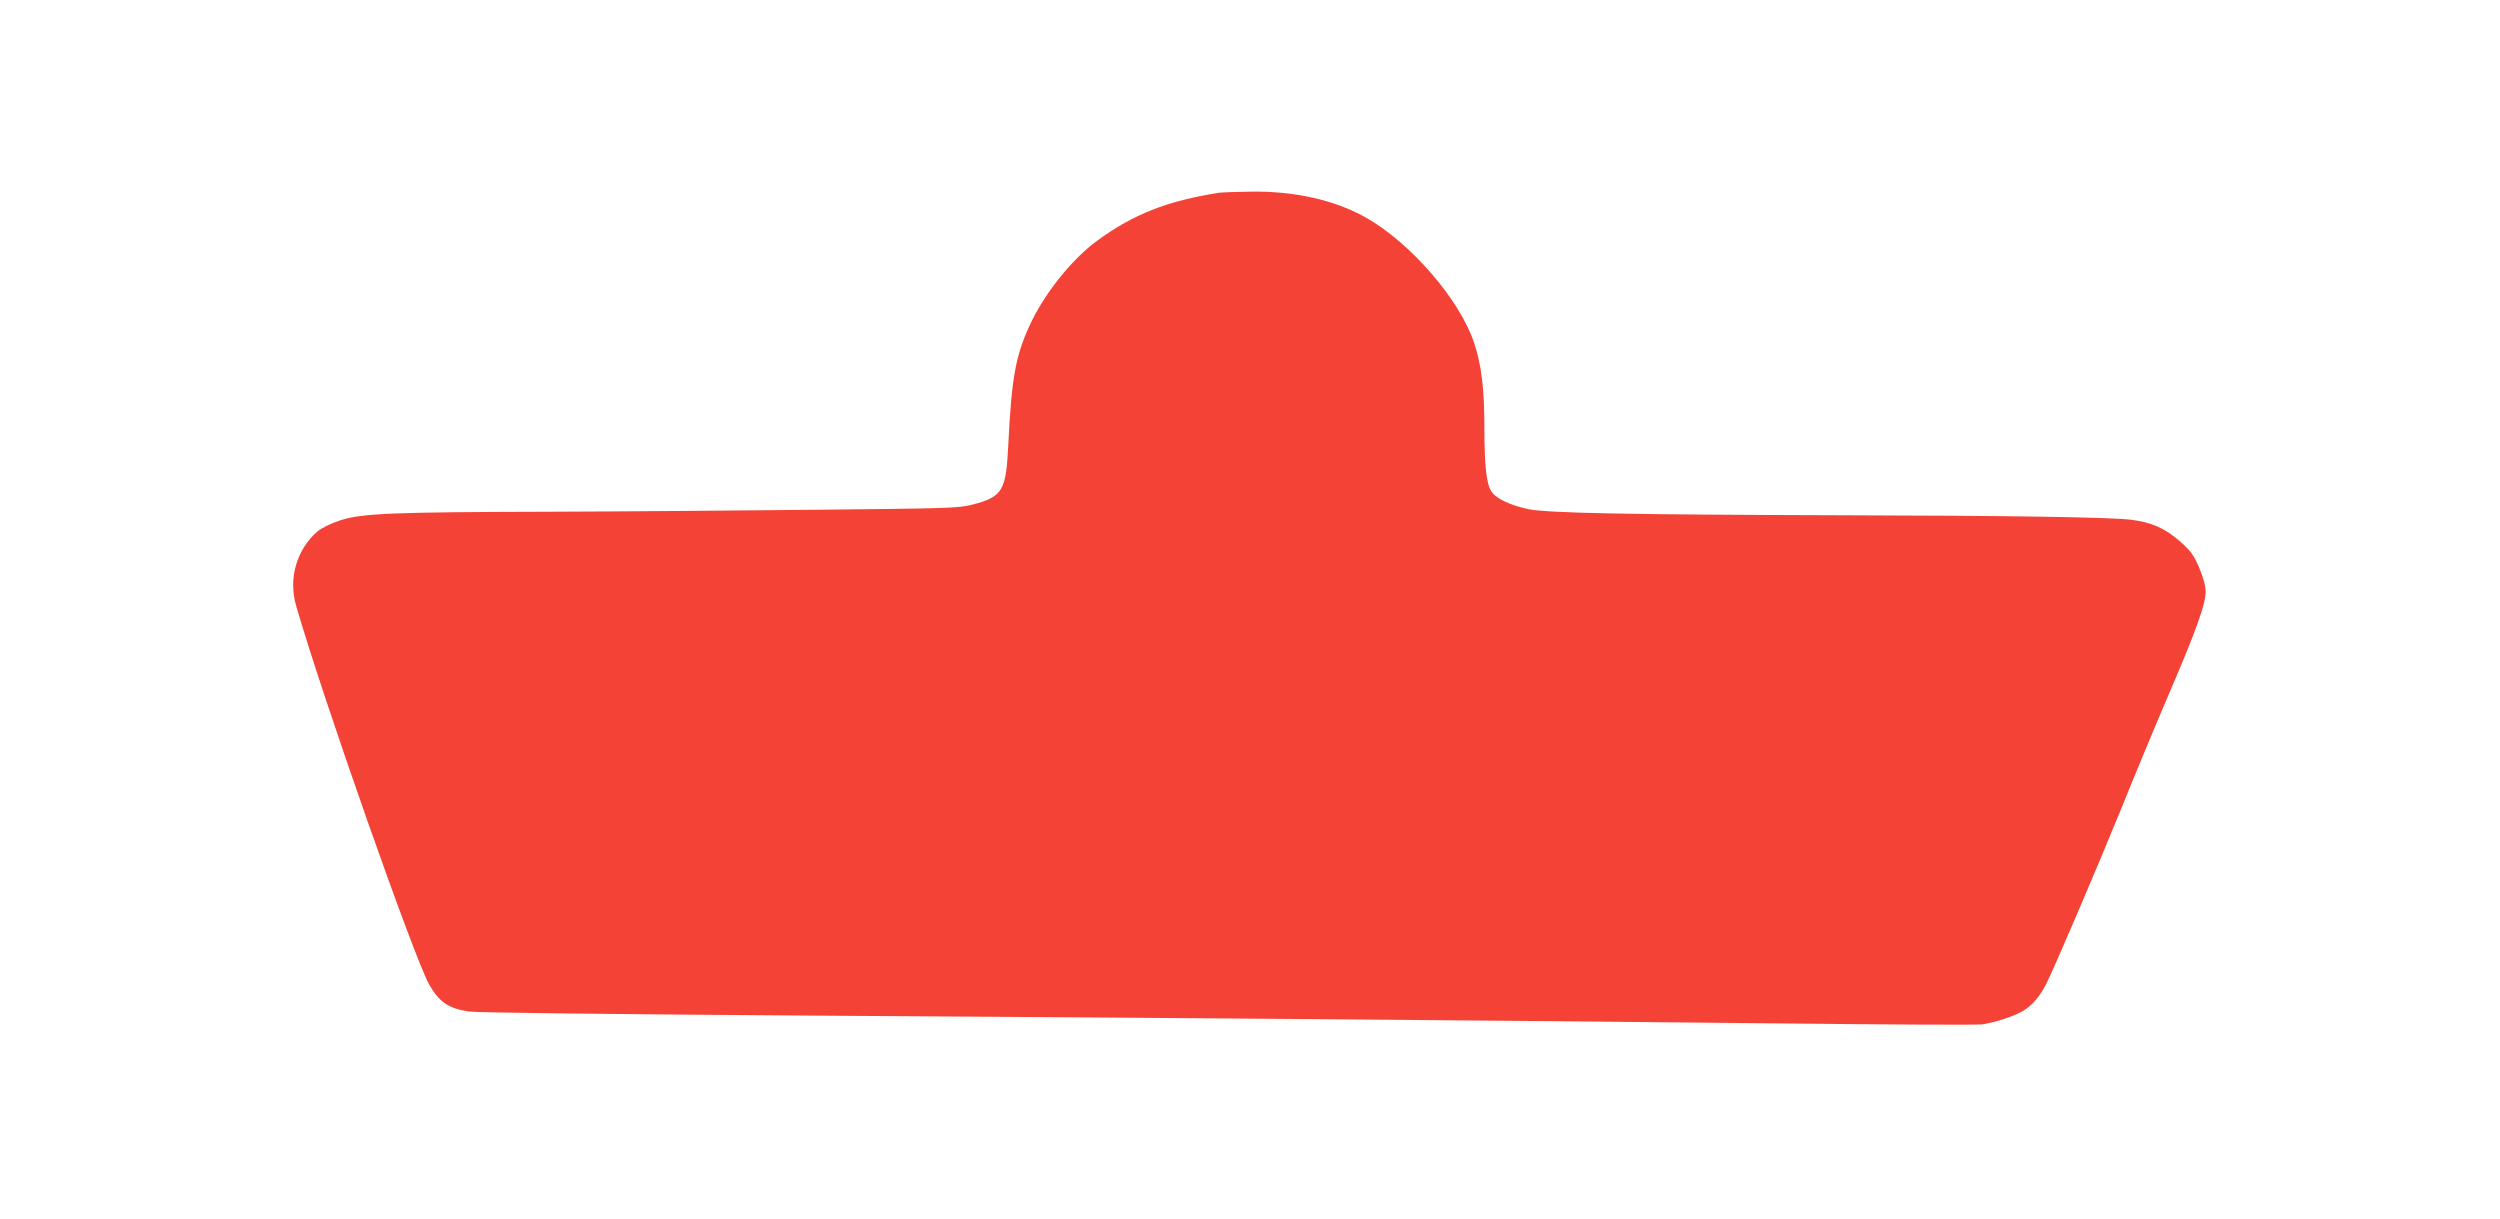 <?xml version="1.0" standalone="no"?>
<!DOCTYPE svg PUBLIC "-//W3C//DTD SVG 20010904//EN"
 "http://www.w3.org/TR/2001/REC-SVG-20010904/DTD/svg10.dtd">
<svg version="1.0" xmlns="http://www.w3.org/2000/svg"
 width="1280pt" height="624pt" viewBox="0 0 1280 624"
 preserveAspectRatio="xMidYMid meet">
<g transform="translate(0,624) scale(0.1,-0.1)"
fill="#f44336" stroke="none">
<path d="M6240 5253 c-265 -42 -437 -110 -622 -245 -134 -98 -276 -278 -349
-440 -70 -155 -90 -266 -107 -613 -11 -227 -30 -259 -181 -298 -71 -19 -126
-20 -801 -27 -399 -4 -1013 -9 -1365 -10 -808 -2 -961 -8 -1073 -44 -50 -17
-96 -39 -118 -58 -106 -93 -148 -241 -108 -379 136 -472 605 -1804 681 -1939
52 -91 99 -123 204 -139 39 -6 742 -14 1774 -21 1827 -11 3397 -24 4955 -40
531 -6 988 -8 1015 -5 66 8 171 43 216 71 45 28 83 73 115 135 44 88 255 580
389 909 72 179 184 447 248 596 133 310 179 440 180 504 0 29 -12 72 -33 123
-28 65 -44 87 -95 132 -80 71 -149 101 -255 114 -110 13 -614 21 -1510 23
-1055 3 -1477 11 -1574 31 -93 20 -162 52 -188 88 -27 36 -38 129 -38 334 0
193 -15 315 -51 425 -72 223 -327 518 -559 648 -156 87 -357 133 -578 131 -81
-1 -158 -4 -172 -6z"/>
</g>
</svg>
